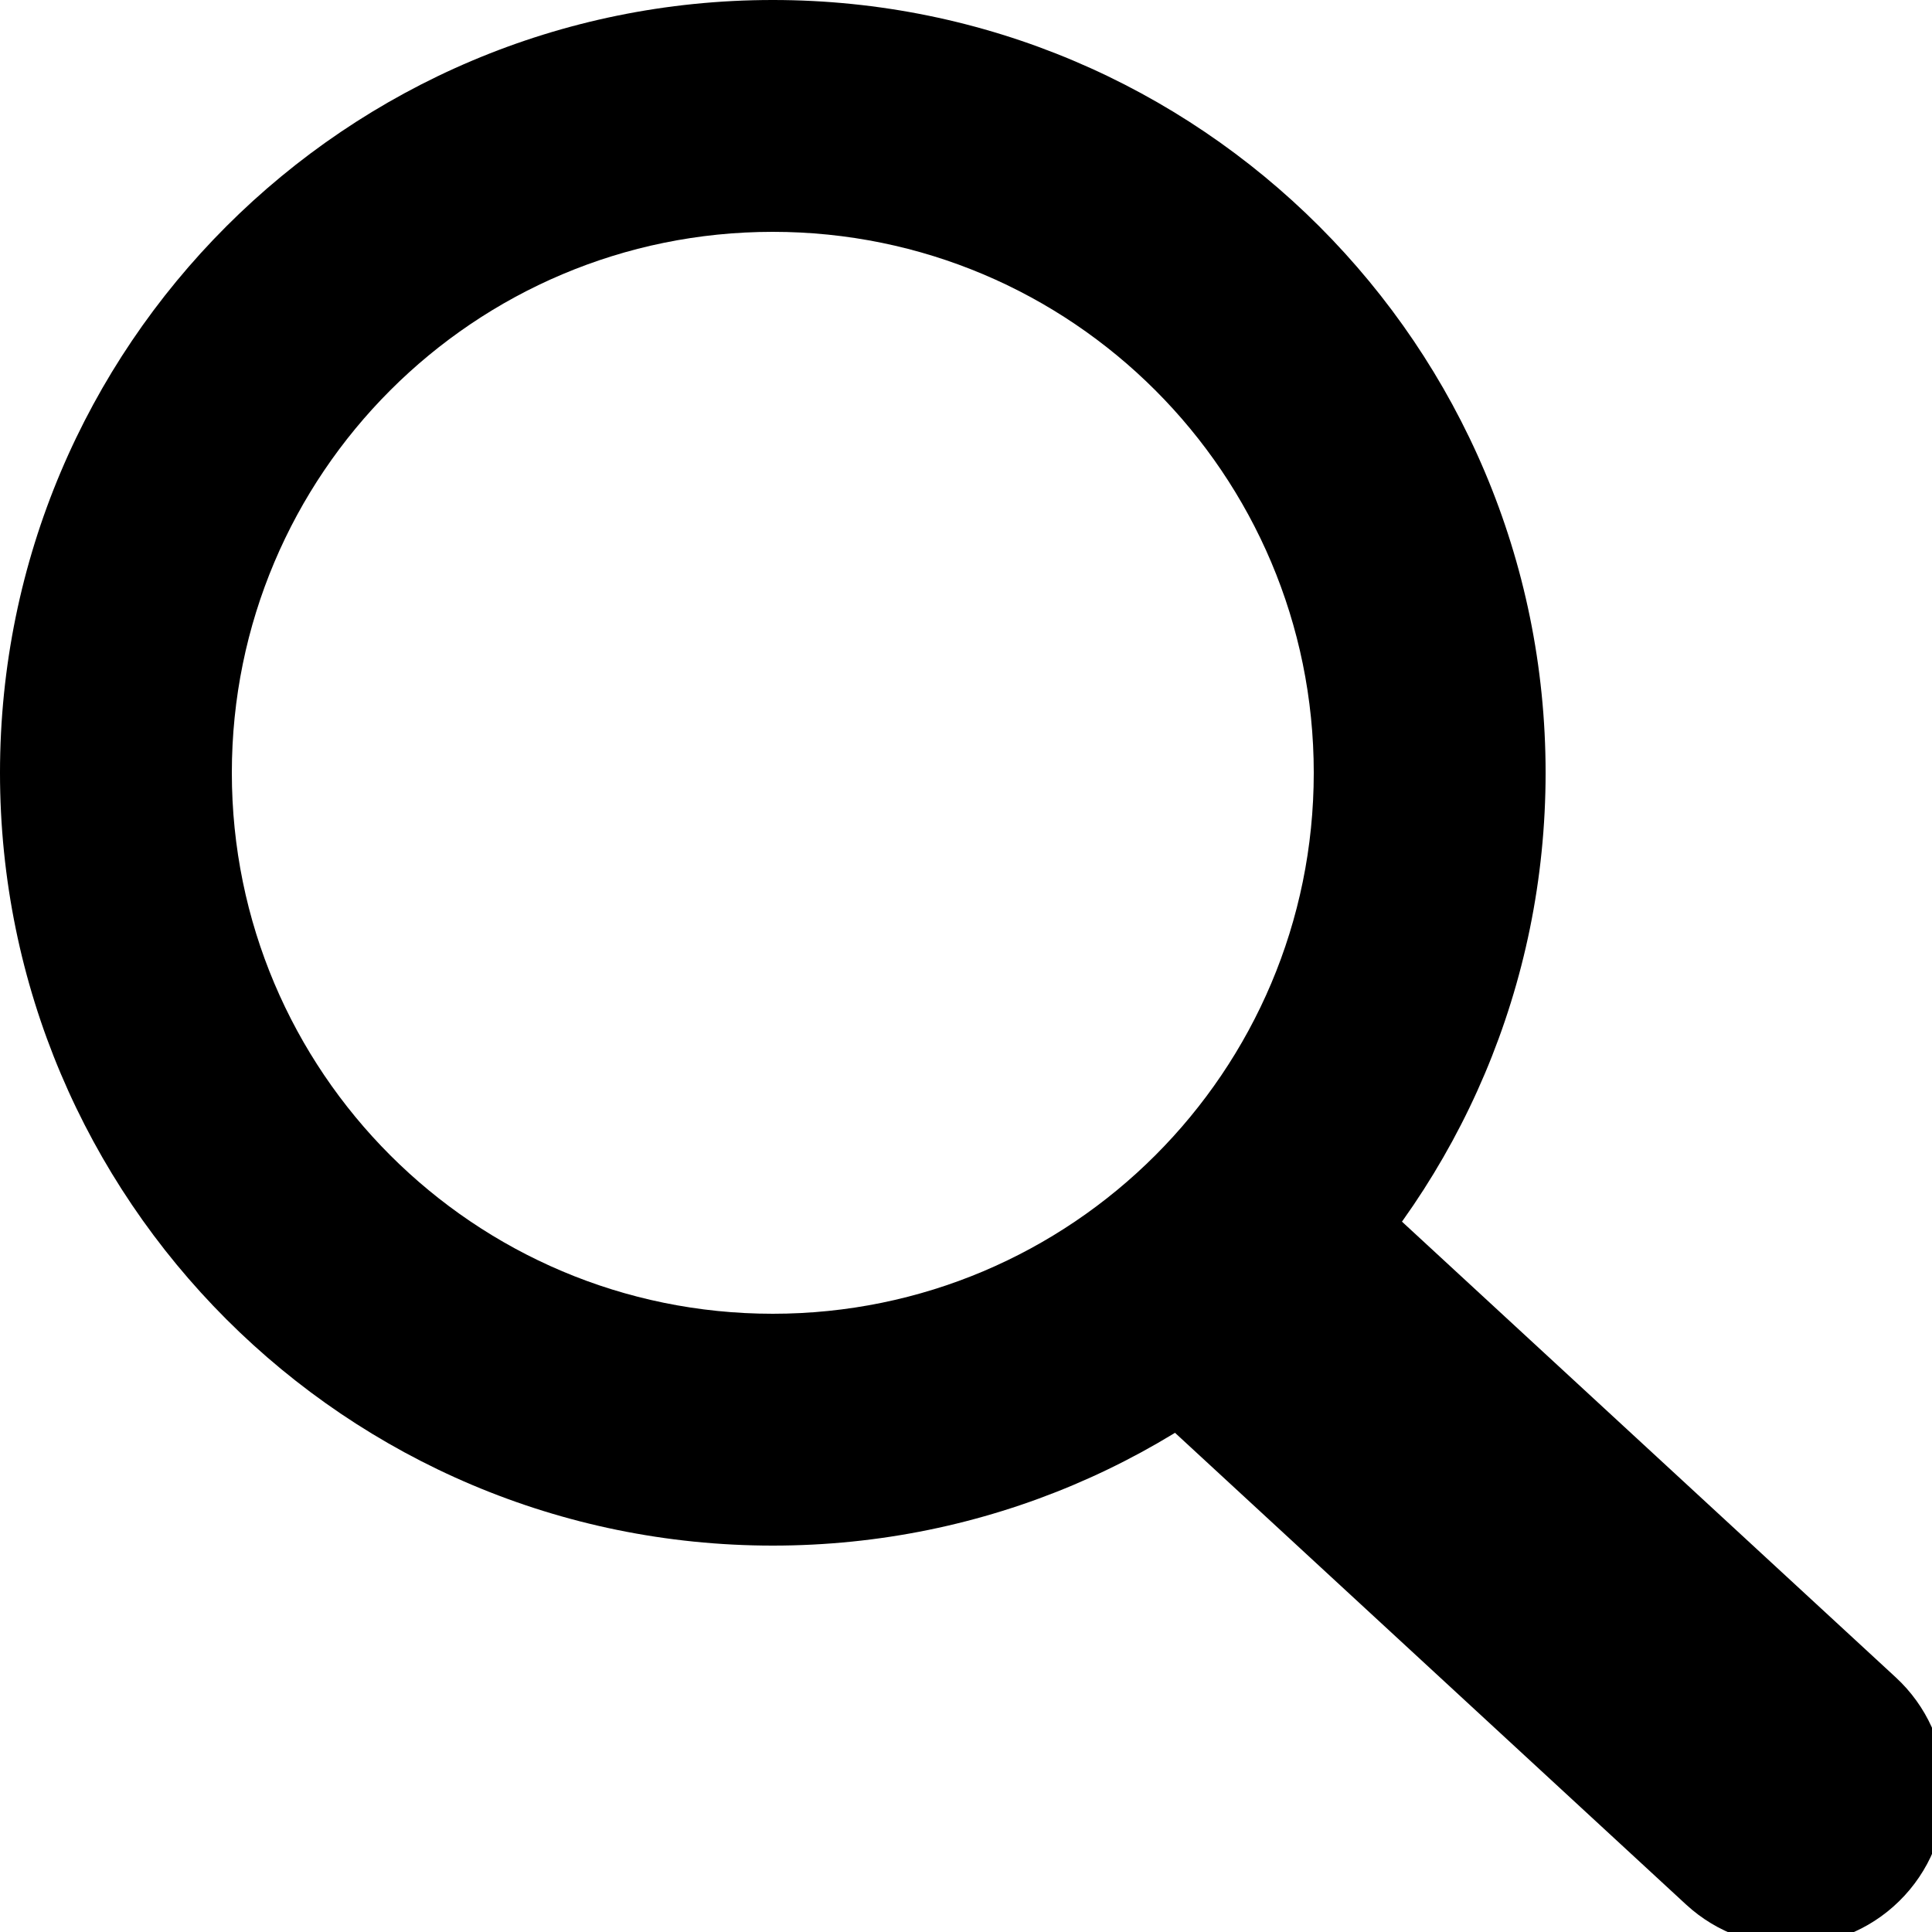 ﻿<svg xmlns="http://www.w3.org/2000/svg" xmlns:xlink="http://www.w3.org/1999/xlink" preserveAspectRatio="xMidYMid" width="25" height="25" viewBox="0 0 25 25">
  <defs>
    <style>
      .cls-1 {
        fill-rule: evenodd;
      }
    </style>
  </defs>
  <path d="M10.000,20.000 C4.477,20.000 0.000,15.523 0.000,10.000 C0.000,4.477 4.477,0.000 10.000,0.000 C15.523,0.000 20.000,4.477 20.000,10.000 C20.000,15.523 15.523,20.000 10.000,20.000 ZM10.000,3.000 C6.134,3.000 3.000,6.134 3.000,10.000 C3.000,13.866 6.134,17.000 10.000,17.000 C13.866,17.000 17.000,13.866 17.000,10.000 C17.000,6.134 13.866,3.000 10.000,3.000 Z" class="cls-1"/>
  <path d="M17.916,15.600 L24.530,21.704 C25.342,22.453 25.393,23.719 24.644,24.530 C23.894,25.342 22.629,25.393 21.817,24.644 L15.204,18.540 C14.392,17.791 14.341,16.525 15.090,15.714 C15.839,14.902 17.105,14.851 17.916,15.600 Z" class="cls-1"/>
</svg>
